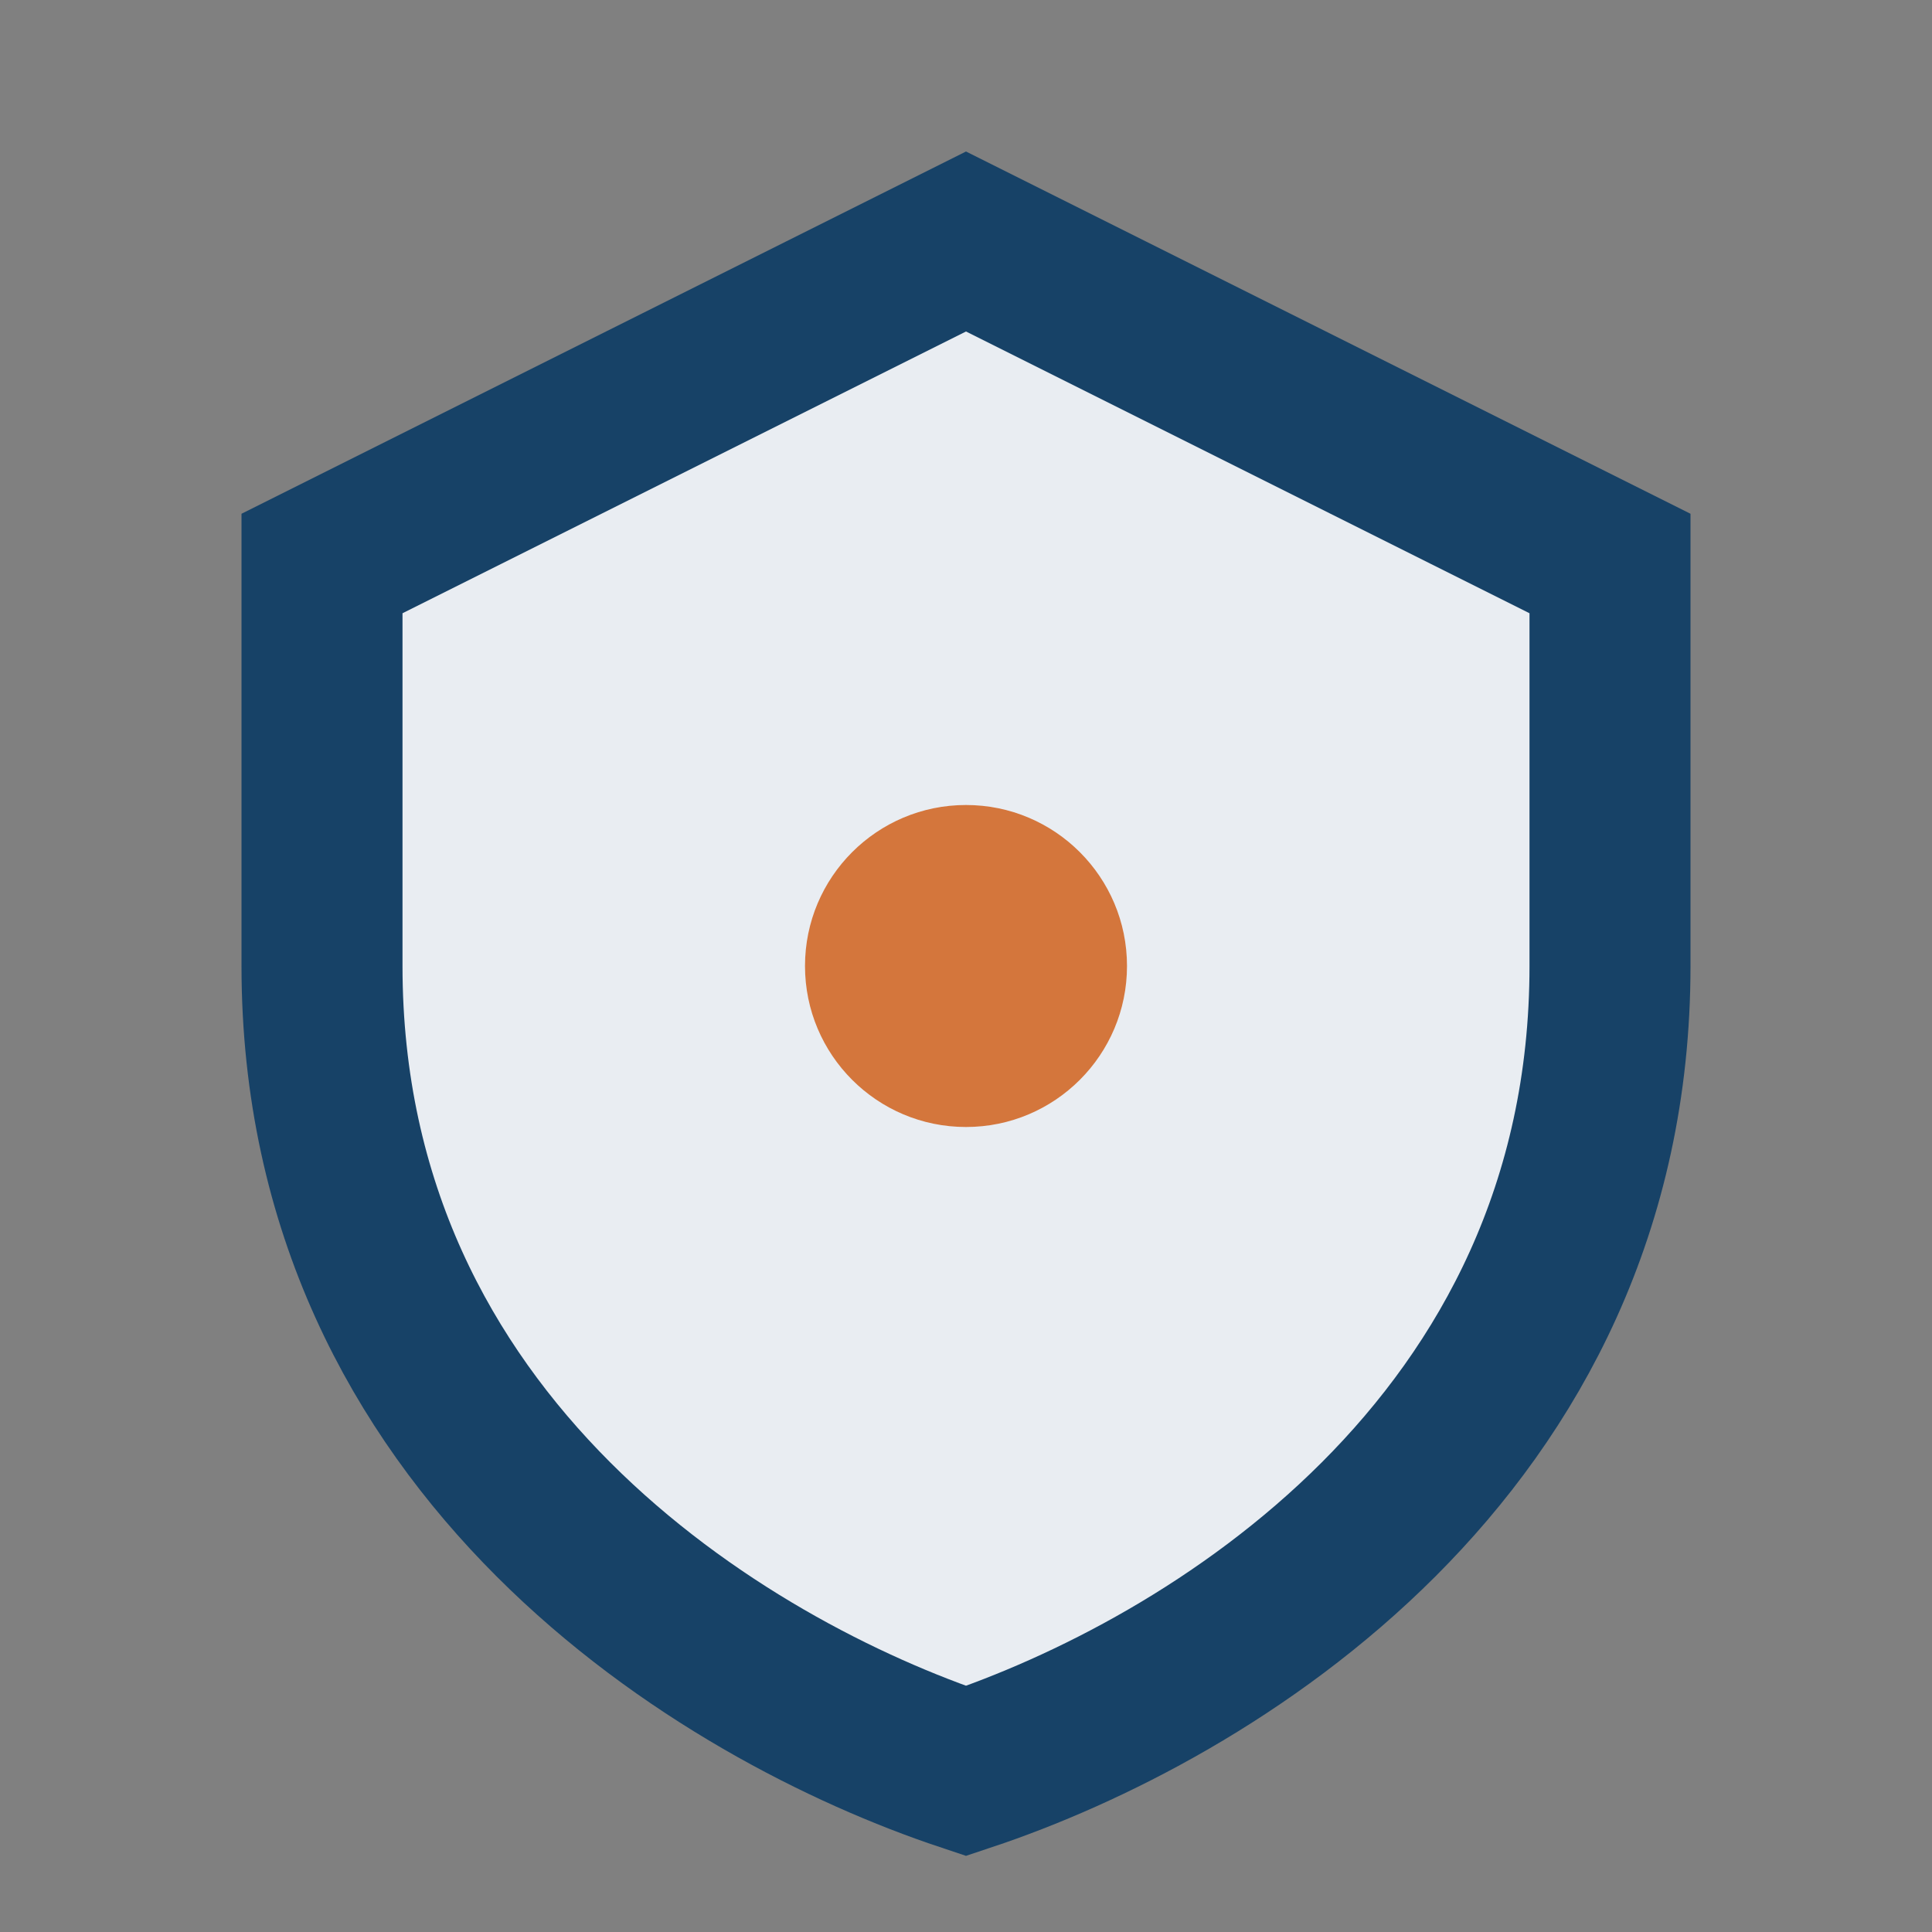 <?xml version="1.0" encoding="UTF-8"?>
<svg xmlns="http://www.w3.org/2000/svg" width="24" height="24" viewBox="0 0 24 24"><rect x="0" y="0" width="24" height="24" fill="#808080" stroke="none"/><path fill="#E9EDF2" stroke="#174267" stroke-width="2" d="M12 3l8 4v5c0 6-5 9-8 10-3-1-8-4-8-10V7z"/><circle cx="12" cy="12" r="2" fill="#D4763C"/></svg>